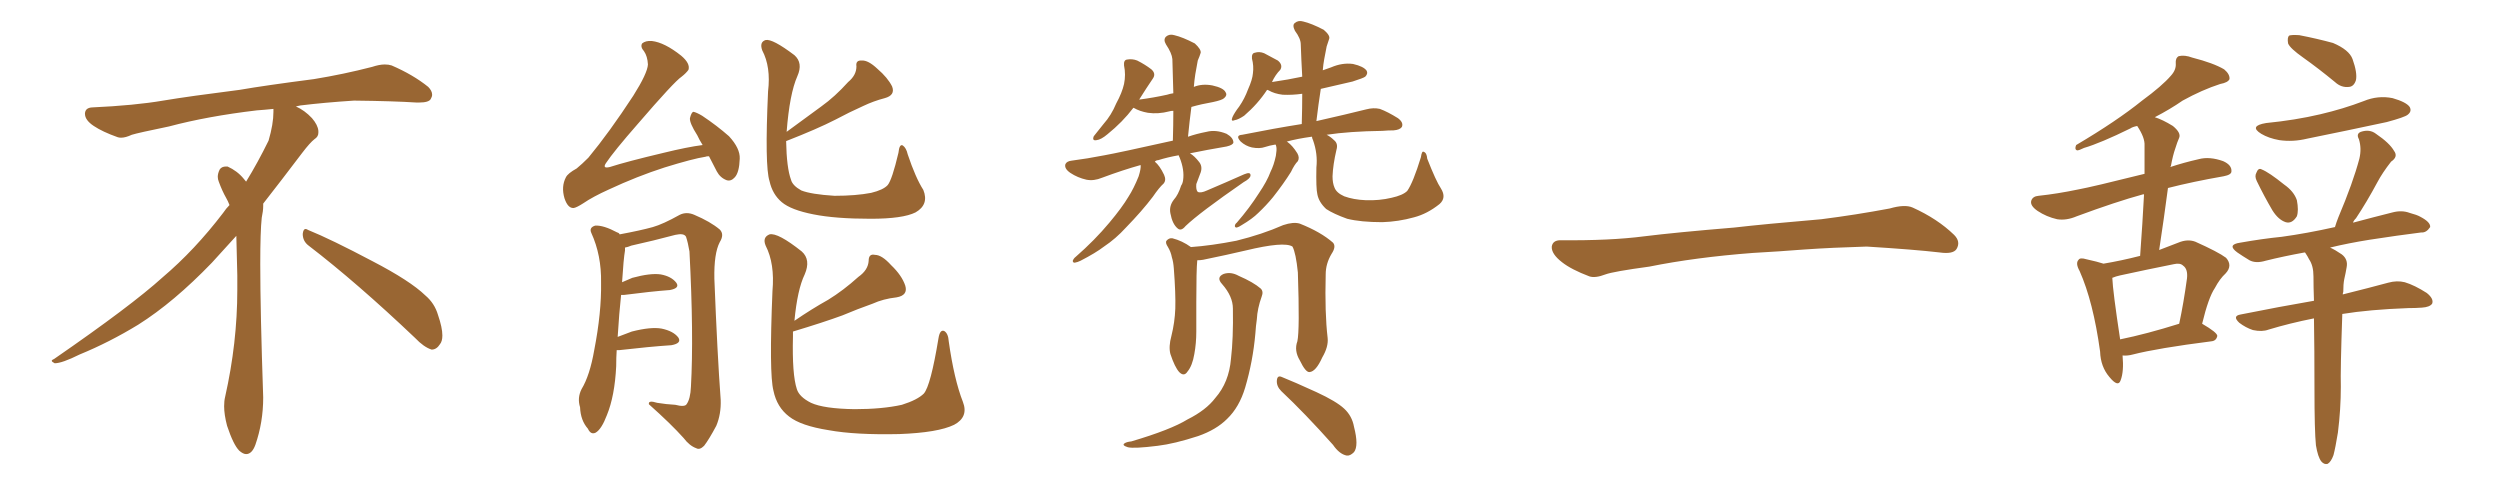 <svg xmlns="http://www.w3.org/2000/svg" xmlns:xlink="http://www.w3.org/1999/xlink" width="750" height="150"><path fill="#996633" padding="10" d="M92.58 73.68L92.58 73.68Q90.82 72.36 90.82 70.17L90.82 70.17Q90.97 68.70 91.70 68.70L91.70 68.70Q91.99 68.70 92.43 68.99L92.43 68.99Q99.32 71.78 111.77 78.37L111.77 78.37Q123.05 84.23 127.59 88.62L127.59 88.62Q130.37 90.97 131.40 94.48L131.40 94.48Q132.71 98.29 132.71 100.63L132.71 100.63Q132.71 102.39 131.98 103.27L131.98 103.27Q130.96 104.88 129.49 104.88L129.49 104.88Q127.15 104.15 124.51 101.37L124.51 101.37Q107.08 84.81 92.58 73.68ZM82.03 33.54L82.03 33.54L82.03 32.67Q79.25 32.96 77.05 33.11L77.05 33.11Q62.26 34.86 50.68 37.94L50.68 37.94Q41.46 39.84 39.55 40.43L39.55 40.43Q37.65 41.31 36.33 41.31L36.33 41.31Q35.74 41.31 35.30 41.16L35.30 41.16Q30.76 39.55 28.13 37.79L28.13 37.79Q25.49 36.04 25.49 34.13L25.49 34.13L25.49 33.98Q25.63 32.37 27.54 32.23L27.54 32.23Q40.43 31.64 48.93 30.18L48.93 30.18Q56.84 28.86 71.92 26.95L71.92 26.95Q79.54 25.63 94.19 23.73L94.19 23.73Q103.13 22.27 111.62 20.07L111.62 20.07Q113.82 19.34 115.43 19.34L115.43 19.34Q116.60 19.34 117.48 19.63L117.48 19.63Q123.93 22.41 128.47 26.07L128.47 26.07Q129.64 27.25 129.64 28.42L129.64 28.42Q129.64 29.00 129.20 29.74L129.20 29.74Q128.61 30.76 125.68 30.76L125.68 30.76L124.95 30.76Q118.21 30.32 106.20 30.18L106.20 30.18Q97.27 30.76 90.09 31.64L90.09 31.64Q89.21 31.79 88.77 31.93L88.77 31.93Q91.41 33.11 93.60 35.45L93.60 35.45Q95.36 37.50 95.51 39.26L95.51 39.26L95.51 39.84Q95.51 41.02 94.34 41.75L94.34 41.75Q93.02 42.77 90.67 45.85L90.67 45.85Q84.23 54.35 78.96 61.08L78.96 61.08L78.96 61.82Q78.96 63.28 78.52 65.33L78.52 65.33Q78.08 69.43 78.08 79.25L78.08 79.25Q78.08 93.46 78.96 119.24L78.96 119.24Q78.96 126.71 76.61 133.45L76.61 133.45Q75.59 136.23 73.83 136.23L73.83 136.23Q72.95 136.23 71.78 135.21L71.78 135.21Q70.02 133.45 68.12 127.73L68.12 127.73Q67.24 124.37 67.24 121.88L67.24 121.88Q67.24 120.26 67.53 119.09L67.53 119.09Q71.19 102.83 71.19 87.01L71.19 87.01L71.19 82.62Q71.04 76.61 70.90 70.75L70.90 70.75Q66.80 75.29 63.57 78.81L63.57 78.81Q52.15 90.67 41.46 97.41L41.46 97.41Q32.81 102.69 23.88 106.35L23.88 106.35Q18.60 108.98 16.41 108.98L16.41 108.98Q15.53 108.54 15.53 108.25L15.53 108.25Q15.53 107.96 16.26 107.67L16.26 107.67Q39.40 91.70 48.78 83.20L48.78 83.20Q58.45 75 66.94 63.87L66.94 63.87Q67.82 62.55 68.85 61.52L68.85 61.52Q68.41 60.35 67.82 59.33L67.82 59.33Q66.65 57.28 65.63 54.49L65.63 54.49Q65.33 53.76 65.33 53.03L65.33 53.03Q65.33 52.00 65.92 50.83L65.92 50.83Q66.50 49.95 67.82 49.95L67.82 49.95L68.26 49.95Q71.19 51.27 73.10 53.61L73.10 53.61Q73.39 53.91 73.83 54.49L73.83 54.49Q77.34 48.78 80.57 42.19L80.57 42.19Q82.03 37.21 82.03 33.54ZM212.70 46.88L212.70 46.88Q211.82 46.88 211.67 47.02L211.67 47.02Q207.86 47.61 199.37 50.24L199.37 50.24Q191.16 52.88 182.67 56.84L182.67 56.84Q177.83 59.03 175.05 60.94L175.05 60.94Q173.00 62.26 172.12 62.40L172.12 62.40Q170.36 62.55 169.34 59.47L169.34 59.47Q168.31 55.96 169.78 53.17L169.78 53.17Q170.36 52.00 173.00 50.54L173.00 50.54Q174.61 49.22 176.51 47.31L176.51 47.31Q182.81 39.70 189.99 28.71L189.99 28.71Q194.24 21.97 194.38 19.34L194.38 19.34Q194.24 16.85 193.21 15.38L193.21 15.38Q192.04 14.06 192.63 13.04L192.63 13.04Q193.65 12.16 195.56 12.30L195.56 12.30Q199.37 12.74 204.35 16.70L204.35 16.70Q207.13 19.04 206.54 20.95L206.54 20.95Q205.81 21.97 204.49 23.00L204.49 23.00Q202.29 24.46 191.31 37.21L191.31 37.21Q184.13 45.41 181.79 48.93L181.79 48.93Q180.62 50.68 182.96 50.10L182.96 50.10Q187.94 48.49 199.07 45.85L199.07 45.85Q206.25 44.09 210.79 43.51L210.79 43.51Q209.77 41.89 209.18 40.58L209.18 40.58Q206.84 36.91 206.98 35.45L206.98 35.45Q207.42 33.69 208.01 33.54L208.01 33.54Q208.89 33.69 210.64 34.72L210.64 34.72Q215.04 37.65 218.70 40.87L218.70 40.87Q222.07 44.53 221.92 47.61L221.92 47.61Q221.78 51.71 220.46 53.17L220.46 53.17Q219.29 54.49 217.97 54.05L217.97 54.05Q216.06 53.32 215.04 51.42L215.04 51.42Q213.72 48.78 212.70 46.88ZM185.01 105.03L185.01 105.03Q184.86 107.23 184.86 109.86L184.86 109.86Q184.42 118.80 182.08 124.51L182.08 124.51Q180.47 128.76 178.71 129.79L178.71 129.79Q177.25 130.52 176.37 128.61L176.37 128.61Q174.17 126.12 174.02 122.17L174.02 122.17Q173.14 119.38 174.46 116.75L174.46 116.75Q176.95 112.65 178.27 105.03L178.27 105.03Q180.47 93.75 180.32 84.81L180.32 84.81Q180.47 76.61 177.39 69.87L177.39 69.87Q176.66 68.26 178.56 67.68L178.56 67.68Q181.05 67.53 185.16 69.73L185.16 69.73Q185.74 69.87 185.89 70.31L185.89 70.31Q192.19 69.14 195.85 68.12L195.85 68.12Q198.93 67.24 203.91 64.45L203.91 64.45Q205.96 63.43 208.30 64.45L208.30 64.45Q213.13 66.50 215.92 68.85L215.92 68.85Q217.38 70.31 215.92 72.66L215.92 72.66Q214.16 76.03 214.31 83.64L214.31 83.64Q215.19 106.20 216.21 119.97L216.21 119.97Q216.36 124.22 214.89 127.73L214.89 127.73Q212.70 131.84 211.23 133.74L211.23 133.74Q209.91 135.06 208.89 134.47L208.89 134.47Q206.84 133.74 205.08 131.40L205.08 131.40Q201.27 127.15 194.68 121.29L194.68 121.29Q194.38 119.97 197.17 120.85L197.17 120.85Q199.80 121.29 202.59 121.44L202.59 121.44Q205.37 122.17 205.96 121.29L205.96 121.29Q207.13 119.68 207.28 116.02L207.28 116.02Q208.15 100.63 206.84 75.44L206.84 75.44Q206.40 72.80 205.81 71.04L205.81 71.04Q205.22 69.87 202.59 70.46L202.59 70.46Q196.00 72.22 189.40 73.68L189.40 73.68Q188.38 74.12 187.50 74.27L187.50 74.27Q187.50 74.56 187.50 75.15L187.50 75.15Q187.06 77.64 186.62 84.67L186.62 84.67Q188.23 83.94 189.70 83.35L189.70 83.35Q195.12 81.88 198.19 82.32L198.19 82.32Q201.42 82.91 202.88 84.81L202.88 84.81Q204.05 86.43 200.98 87.01L200.98 87.01Q195.12 87.45 187.21 88.48L187.21 88.48Q186.47 88.48 186.33 88.48L186.33 88.48Q185.74 93.90 185.30 101.07L185.30 101.07Q187.21 100.34 189.55 99.46L189.55 99.46Q195.26 98.00 198.49 98.58L198.49 98.58Q202.00 99.32 203.47 101.22L203.47 101.22Q204.64 102.98 201.42 103.56L201.42 103.56Q194.82 104.00 185.89 105.03L185.89 105.03Q185.16 105.03 185.01 105.03ZM277.00 56.98L277.00 56.98Q278.76 61.38 274.66 63.72L274.66 63.72Q270.85 65.63 261.18 65.63L261.18 65.63Q250.63 65.63 244.04 64.31L244.04 64.31Q237.30 62.99 234.52 60.64L234.52 60.64Q231.74 58.30 230.86 54.35L230.86 54.35Q229.39 49.80 230.42 27.39L230.42 27.39Q231.30 20.07 228.66 15.09L228.66 15.09Q227.78 12.60 229.69 12.01L229.69 12.01Q231.74 11.57 238.33 16.55L238.33 16.55Q240.97 18.90 239.21 22.85L239.21 22.85Q236.87 28.13 235.99 39.55L235.99 39.55Q241.41 35.60 246.39 31.93L246.39 31.93Q250.49 29.00 254.44 24.61L254.44 24.61Q256.93 22.56 256.93 19.92L256.93 19.92Q256.64 18.02 258.54 18.16L258.54 18.16Q260.45 18.02 263.23 20.65L263.23 20.65Q266.31 23.29 267.63 25.93L267.63 25.93Q268.65 28.56 265.43 29.44L265.43 29.44Q262.06 30.32 258.98 31.79L258.98 31.79Q254.74 33.69 250.63 35.89L250.63 35.89Q245.21 38.67 235.84 42.33L235.84 42.33Q235.99 50.39 237.30 53.91L237.30 53.91Q237.74 55.66 240.38 57.13L240.38 57.13Q243.31 58.30 250.34 58.74L250.34 58.74Q256.79 58.74 261.33 57.86L261.33 57.86Q264.99 56.98 266.31 55.52L266.31 55.52Q267.63 53.91 269.53 45.85L269.53 45.85Q269.82 43.07 270.85 43.65L270.85 43.65Q271.88 44.38 272.31 46.29L272.31 46.29Q274.66 53.32 277.00 56.98ZM288.87 120.56L288.87 120.56L288.87 120.56Q290.63 125.10 286.23 127.44L286.23 127.44Q281.40 129.79 269.82 130.22L269.82 130.22Q256.64 130.52 248.58 129.05L248.58 129.05Q240.23 127.73 236.72 124.95L236.72 124.95Q233.06 122.17 232.03 117.19L232.03 117.19Q230.71 112.06 231.74 87.30L231.74 87.30Q232.47 79.10 229.69 73.68L229.69 73.68Q228.66 71.19 230.86 70.31L230.86 70.31Q233.35 69.73 240.53 75.44L240.53 75.44Q243.31 77.93 241.41 82.32L241.41 82.32Q239.21 86.87 238.33 96.24L238.33 96.24Q243.46 92.72 248.44 89.94L248.44 89.94Q252.98 87.16 257.52 83.06L257.52 83.06Q260.45 81.01 260.60 78.22L260.60 78.22Q260.60 76.03 262.50 76.46L262.50 76.46Q264.55 76.46 267.33 79.54L267.33 79.54Q270.56 82.62 271.58 85.69L271.58 85.69Q272.46 88.62 268.95 89.21L268.95 89.21Q264.99 89.65 261.77 91.11L261.77 91.11Q257.23 92.72 252.69 94.63L252.69 94.63Q247.12 96.68 237.89 99.46L237.89 99.46Q237.89 100.05 237.89 100.93L237.89 100.93Q237.60 112.35 239.06 116.75L239.06 116.75Q239.79 119.09 243.31 120.85L243.31 120.85Q247.12 122.61 256.35 122.75L256.35 122.75Q264.70 122.75 270.56 121.44L270.56 121.44Q275.24 119.97 277.15 118.07L277.15 118.07Q279.20 115.72 281.54 101.51L281.54 101.51Q281.98 98.73 283.30 99.32L283.30 99.32Q284.47 100.05 284.62 102.39L284.62 102.39Q286.23 113.82 288.87 120.56ZM353.61 46.58L353.61 46.58Q350.24 47.17 347.46 48.05L347.46 48.05Q346.88 48.05 346.44 48.49L346.44 48.49Q347.90 49.66 349.22 52.44L349.22 52.44Q349.95 54.05 349.07 55.08L349.07 55.08Q347.75 56.25 345.85 59.03L345.85 59.03Q342.63 63.28 337.79 68.26L337.79 68.26Q334.72 71.63 331.20 73.97L331.20 73.97Q328.71 75.88 324.17 78.22L324.17 78.22Q323.29 78.66 322.41 78.81L322.41 78.81Q321.83 78.81 321.83 78.22L321.83 78.22Q322.12 77.49 322.71 77.05L322.71 77.05Q328.42 72.07 332.81 66.80L332.81 66.80Q336.62 62.26 338.53 59.03L338.53 59.03Q340.14 56.54 341.60 52.88L341.60 52.88Q342.33 50.54 342.19 49.51L342.19 49.51Q336.91 50.98 330.62 53.32L330.62 53.32Q328.13 54.35 325.93 53.91L325.93 53.91Q323.29 53.32 321.09 51.86L321.09 51.86Q319.19 50.54 319.63 49.22L319.63 49.22Q320.07 48.34 321.53 48.19L321.53 48.19Q326.07 47.61 331.35 46.58L331.35 46.58Q335.45 45.85 351.86 42.19L351.86 42.19Q352.00 37.35 352.00 33.25L352.00 33.25Q351.27 33.25 350.83 33.40L350.83 33.40Q347.46 34.28 344.38 33.84L344.38 33.84Q341.89 33.40 340.14 32.37L340.14 32.37Q340.14 32.37 339.99 32.37L339.99 32.37Q336.77 36.62 332.23 40.28L332.23 40.28Q330.32 41.89 329.00 42.04L329.00 42.04Q327.54 42.33 328.13 40.87L328.13 40.87Q329.15 39.55 331.05 37.21L331.05 37.21Q333.40 34.57 334.86 31.05L334.86 31.05Q336.62 27.83 337.21 25.20L337.21 25.20Q337.79 22.41 337.21 19.63L337.21 19.63Q337.06 18.02 338.09 17.87L338.09 17.87Q339.70 17.58 341.16 18.16L341.16 18.16Q343.51 19.34 345.41 20.80L345.41 20.80Q346.88 22.12 345.85 23.58L345.85 23.58Q343.95 26.37 341.75 29.88L341.75 29.88Q346.14 29.30 350.10 28.42L350.10 28.42Q350.98 28.13 352.00 27.98L352.00 27.98Q351.86 22.56 351.71 17.72L351.71 17.72Q351.56 15.97 349.80 13.33L349.80 13.33Q348.93 11.87 349.80 10.99L349.80 10.99Q350.83 10.11 352.29 10.55L352.29 10.55Q354.79 11.13 358.45 13.04L358.45 13.04Q360.35 14.79 360.21 15.82L360.21 15.82Q359.91 16.85 359.33 18.16L359.33 18.16Q359.03 19.92 358.59 22.27L358.59 22.27Q358.30 24.17 358.15 26.07L358.15 26.07Q360.64 25.05 363.72 25.63L363.72 25.63Q367.09 26.37 367.68 27.69L367.68 27.69Q368.26 28.56 367.24 29.44L367.24 29.44Q366.65 30.03 363.87 30.62L363.87 30.62Q360.50 31.20 357.42 32.08L357.42 32.08Q356.84 36.47 356.40 41.02L356.40 41.02Q358.89 40.14 361.96 39.55L361.96 39.55Q364.75 38.82 367.97 40.14L367.97 40.14Q370.02 41.31 370.02 42.77L370.02 42.77Q369.87 43.51 367.97 43.95L367.97 43.95Q361.96 44.97 356.98 46.00L356.98 46.00Q358.30 46.73 359.77 48.63L359.77 48.63Q360.79 49.95 360.21 51.71L360.21 51.71Q359.91 52.44 358.89 55.22L358.89 55.22Q358.74 56.98 359.33 57.57L359.33 57.57Q360.21 58.01 362.11 57.13L362.11 57.13Q367.97 54.64 373.24 52.29L373.24 52.29Q375.29 51.42 375.15 52.73L375.15 52.73Q375 53.61 373.10 54.64L373.10 54.64Q359.77 63.87 355.66 67.82L355.66 67.82Q354.35 69.43 353.32 68.55L353.32 68.55Q351.71 67.24 351.12 64.01L351.12 64.01Q350.68 61.82 352.15 59.91L352.15 59.91Q353.47 58.45 354.35 55.66L354.35 55.66Q354.79 55.08 354.93 54.05L354.93 54.05Q355.37 50.98 353.91 47.31L353.91 47.31Q353.61 46.73 353.61 46.58ZM432.28 56.54L432.28 56.54Q434.03 59.33 431.84 61.23L431.84 61.23Q428.17 64.16 424.22 65.19L424.22 65.19Q419.53 66.50 414.70 66.65L414.70 66.65Q408.25 66.65 404.15 65.63L404.15 65.63Q400.05 64.16 397.85 62.70L397.85 62.70Q395.65 60.64 395.21 58.30L395.21 58.30Q394.78 56.54 394.92 50.24L394.92 50.24Q395.36 46.14 393.90 42.04L393.90 42.04Q393.60 41.46 393.60 41.02L393.60 41.02Q393.46 41.02 393.46 41.02L393.46 41.02Q389.21 41.60 385.99 42.48L385.99 42.48Q386.13 42.48 386.28 42.63L386.28 42.63Q387.74 43.65 389.21 46.00L389.21 46.00Q389.94 47.31 389.36 48.34L389.36 48.34Q388.33 49.37 387.30 51.56L387.30 51.56Q385.11 55.08 381.88 59.18L381.88 59.18Q379.83 61.67 377.49 63.87L377.49 63.87Q375.73 65.63 372.51 67.53L372.51 67.53Q371.63 68.12 371.04 68.26L371.04 68.26Q370.46 68.26 370.46 67.82L370.46 67.82Q370.46 67.24 371.04 66.80L371.04 66.80Q374.85 62.40 377.64 58.01L377.64 58.01Q380.13 54.35 381.15 51.56L381.15 51.56Q382.18 49.51 382.76 46.73L382.76 46.73Q383.06 44.97 382.91 44.09L382.91 44.09Q382.76 43.65 382.76 43.51L382.76 43.51Q382.62 43.36 382.62 43.36L382.62 43.36Q380.86 43.65 379.54 44.09L379.54 44.09Q377.93 44.68 375.59 44.24L375.59 44.24Q373.68 43.80 372.22 42.48L372.22 42.48Q370.46 40.58 372.66 40.43L372.66 40.43Q382.18 38.53 390.53 37.21L390.53 37.21Q390.67 32.23 390.67 28.13L390.67 28.13Q387.60 28.56 384.81 28.42L384.81 28.42Q382.32 28.13 380.57 27.10L380.57 27.10Q380.27 26.95 380.13 26.95L380.13 26.95Q377.34 31.20 373.24 34.72L373.24 34.72Q371.48 35.89 370.46 36.04L370.46 36.04Q369.14 36.62 369.73 35.16L369.73 35.16Q370.31 33.84 371.78 31.93L371.78 31.93Q373.39 29.59 374.41 26.81L374.41 26.81Q375.73 23.88 375.88 21.97L375.88 21.97Q376.17 19.78 375.59 17.58L375.59 17.58Q375.44 15.97 376.46 15.82L376.46 15.82Q377.78 15.38 379.25 15.97L379.25 15.97Q381.45 17.14 383.35 18.16L383.35 18.16Q384.96 19.48 384.08 20.95L384.08 20.95Q382.62 22.41 381.59 24.61L381.59 24.61Q386.57 23.88 390.67 23.00L390.67 23.00Q390.38 17.87 390.23 13.33L390.23 13.33Q390.23 11.57 388.48 9.23L388.48 9.23Q387.60 7.47 388.48 6.88L388.48 6.88Q389.50 6.01 390.97 6.45L390.97 6.45Q393.46 7.03 397.12 8.94L397.12 8.94Q399.17 10.69 398.73 11.72L398.73 11.72Q398.44 12.60 398.00 13.92L398.00 13.92Q397.71 15.38 397.27 17.72L397.27 17.72Q396.97 19.34 396.83 21.09L396.83 21.09Q398.00 20.65 399.32 20.21L399.32 20.21Q402.69 18.75 405.91 19.19L405.91 19.19Q409.13 19.92 410.01 21.24L410.01 21.24Q410.45 22.12 409.57 23.00L409.57 23.00Q408.98 23.44 405.76 24.46L405.76 24.46Q400.78 25.63 396.24 26.66L396.24 26.66Q395.51 31.35 394.92 36.33L394.92 36.33Q404.00 34.28 409.86 32.81L409.86 32.81Q412.06 32.23 413.96 32.67L413.96 32.67Q416.31 33.54 419.38 35.45L419.38 35.45Q421.14 36.77 420.56 38.09L420.56 38.09Q419.97 38.96 418.07 39.11L418.07 39.11Q416.46 39.11 414.70 39.26L414.70 39.26Q404.74 39.40 398.00 40.43L398.00 40.43Q399.17 41.02 400.20 42.04L400.20 42.04Q401.51 43.07 400.93 44.97L400.93 44.97Q399.90 49.37 399.76 52.88L399.76 52.88Q399.76 54.93 400.34 56.25L400.34 56.25Q400.93 57.86 403.27 58.89L403.27 58.89Q406.05 59.91 409.72 60.06L409.72 60.06Q413.82 60.21 417.48 59.33L417.48 59.33Q420.85 58.59 422.17 57.28L422.17 57.28Q423.93 54.79 426.27 47.17L426.27 47.17Q426.56 45.12 427.15 45.56L427.15 45.56Q428.03 45.85 428.17 47.61L428.17 47.61Q430.81 54.35 432.28 56.54ZM389.21 102.39L389.21 102.39Q389.94 99.02 389.36 81.74L389.36 81.74Q388.77 75.88 387.74 73.97L387.74 73.97L387.74 73.97Q385.25 72.36 373.68 75.15L373.68 75.15Q368.12 76.46 360.94 77.93L360.94 77.93Q360.06 78.08 359.18 78.08L359.18 78.08Q358.89 81.01 358.89 90.67L358.89 90.67Q358.89 95.07 358.89 99.46L358.89 99.46Q358.89 102.98 358.30 106.20L358.30 106.20Q357.71 109.72 356.25 111.47L356.25 111.47Q355.22 113.09 353.76 111.62L353.76 111.62Q352.44 110.16 351.12 106.20L351.12 106.20Q350.54 104.00 351.42 100.78L351.42 100.78Q352.44 96.68 352.59 92.58L352.59 92.58Q352.73 88.18 352.15 80.57L352.15 80.57Q352.00 78.52 351.56 77.20L351.56 77.20Q351.27 75.59 350.39 74.12L350.39 74.12Q349.51 72.80 349.95 72.22L349.95 72.22Q350.68 71.34 351.71 71.48L351.71 71.48Q354.64 72.22 357.28 74.12L357.28 74.12Q363.43 73.68 370.90 72.22L370.90 72.22Q378.66 70.31 384.96 67.53L384.96 67.53Q388.04 66.50 389.94 67.09L389.94 67.09Q396.24 69.58 399.90 72.80L399.90 72.80Q400.93 73.97 399.46 76.17L399.46 76.17Q397.71 79.10 397.71 82.32L397.71 82.32Q397.41 93.90 398.29 101.37L398.29 101.37L398.29 101.37Q398.58 104.00 396.68 107.23L396.68 107.23Q394.78 111.47 392.87 111.62L392.87 111.62Q391.70 111.77 389.94 108.11L389.94 108.11Q388.18 105.18 389.21 102.39ZM384.38 117.33L384.38 117.33Q382.91 115.87 383.06 114.11L383.06 114.11Q383.20 112.50 384.52 113.09L384.52 113.09Q388.18 114.55 394.92 117.63L394.92 117.63Q400.93 120.41 403.27 122.61L403.27 122.61Q405.62 124.80 406.20 128.03L406.20 128.03Q407.67 133.74 406.20 135.64L406.20 135.64Q405.03 136.82 404.00 136.67L404.00 136.67Q401.81 136.23 399.90 133.45L399.90 133.45Q391.41 123.93 384.38 117.33ZM369.87 92.58L369.87 92.58L369.87 92.58Q369.87 88.92 366.65 85.25L366.65 85.25Q364.75 83.20 367.09 82.18L367.09 82.18Q369.29 81.45 371.63 82.76L371.63 82.76Q376.03 84.67 378.22 86.57L378.22 86.57Q379.10 87.45 378.52 88.92L378.52 88.92Q377.20 92.58 377.05 95.80L377.05 95.80Q376.76 97.71 376.61 100.05L376.61 100.05Q375.88 108.40 373.54 116.31L373.54 116.31Q371.78 122.17 368.12 125.68L368.12 125.68Q364.89 128.91 359.47 130.81L359.47 130.81Q352.29 133.15 347.31 133.74L347.31 133.74Q340.28 134.62 338.38 134.18L338.38 134.18Q336.47 133.59 337.35 133.01L337.35 133.01Q337.94 132.57 339.40 132.42L339.40 132.42Q351.27 128.91 356.25 125.83L356.25 125.83Q361.82 123.05 364.60 119.38L364.60 119.38Q368.70 114.70 369.29 107.67L369.29 107.67Q370.02 101.51 369.87 92.58ZM525.88 75.88L525.88 75.88L525.88 75.88Q508.59 77.20 494.82 79.98L494.82 79.98Q483.98 81.45 481.64 82.32L481.64 82.32Q478.56 83.50 476.81 82.91L476.81 82.91Q471.39 80.86 468.60 78.66L468.60 78.66Q465.38 76.17 465.53 73.97L465.53 73.97Q465.82 72.07 468.16 72.07L468.16 72.07Q483.11 72.22 493.21 70.90L493.21 70.90Q502.59 69.73 520.31 68.26L520.31 68.26Q529.10 67.24 546.39 65.77L546.39 65.77Q556.79 64.45 566.89 62.55L566.89 62.55Q571.44 61.23 573.78 62.26L573.78 62.26Q581.25 65.63 586.23 70.46L586.23 70.46Q588.28 72.51 586.96 74.71L586.96 74.71Q585.94 76.32 581.84 75.73L581.84 75.73Q574.22 74.85 560.01 73.97L560.01 73.97Q549.61 74.27 541.26 74.85L541.26 74.85Q533.79 75.44 525.88 75.88ZM636.77 106.64L636.77 106.64Q637.21 111.47 636.18 114.11L636.18 114.11Q635.45 116.31 632.81 113.09L632.81 113.09Q630.18 110.01 630.03 105.47L630.03 105.47Q627.98 90.53 623.88 81.30L623.88 81.30Q622.56 78.96 623.58 77.93L623.58 77.93Q624.02 77.20 625.93 77.78L625.93 77.78Q629.30 78.52 631.05 79.10L631.05 79.10Q636.33 78.22 642.04 76.76L642.04 76.76Q642.77 66.80 643.21 58.30L643.21 58.30Q642.92 58.30 642.92 58.30L642.92 58.30Q634.86 60.50 623.00 64.89L623.00 64.89Q619.92 66.21 617.14 65.77L617.14 65.77Q613.92 65.04 611.28 63.28L611.28 63.28Q608.94 61.67 609.38 60.21L609.38 60.21Q609.81 58.89 611.57 58.74L611.57 58.74Q617.14 58.15 623.44 56.84L623.44 56.84Q627.54 56.10 643.36 52.15L643.36 52.15Q643.36 47.75 643.36 43.65L643.36 43.65Q643.51 41.31 641.16 37.79L641.16 37.79Q639.70 38.09 639.11 38.53L639.11 38.53Q630.18 42.92 625.20 44.38L625.20 44.38Q623.73 45.12 623.14 45.12L623.14 45.12Q622.27 44.82 622.85 43.51L622.85 43.51Q635.01 36.33 642.63 30.18L642.63 30.18Q648.63 25.78 651.27 22.71L651.27 22.71Q652.88 20.95 652.73 19.04L652.73 19.04Q652.59 17.43 653.61 16.85L653.61 16.85Q655.37 16.41 657.71 17.29L657.71 17.29Q664.01 18.90 667.24 20.80L667.24 20.80Q668.99 22.27 668.85 23.73L668.85 23.73Q668.41 24.76 666.06 25.20L666.06 25.20Q660.64 26.95 654.79 30.18L654.79 30.18Q650.98 32.81 646.44 35.16L646.44 35.16Q648.78 35.89 651.86 37.79L651.86 37.79Q654.35 39.84 653.76 41.31L653.76 41.31Q653.17 42.63 652.59 44.53L652.59 44.53Q651.86 46.58 651.27 49.80L651.27 49.80Q651.12 49.95 651.12 50.10L651.12 50.10Q655.08 48.78 659.62 47.75L659.62 47.75Q662.84 46.88 666.94 48.34L666.94 48.34Q669.58 49.51 669.43 51.42L669.43 51.42Q669.43 52.44 667.09 52.88L667.09 52.88Q657.86 54.49 650.39 56.40L650.39 56.40Q649.22 65.33 647.75 75L647.75 75Q650.68 73.83 653.47 72.80L653.47 72.80Q656.25 71.63 658.59 72.51L658.59 72.51Q665.48 75.59 667.82 77.34L667.82 77.34Q669.87 79.69 667.68 82.03L667.68 82.03Q665.92 83.64 664.45 86.43L664.45 86.43Q662.55 89.21 660.64 97.12L660.64 97.12Q665.19 99.76 665.19 100.78L665.19 100.78Q664.89 102.25 663.43 102.39L663.43 102.39Q647.31 104.44 639.84 106.35L639.84 106.35Q638.23 106.79 636.77 106.64ZM636.04 101.81L636.04 101.81Q643.95 100.20 653.76 97.12L653.76 97.12Q655.08 90.97 656.10 83.50L656.10 83.50Q656.40 80.71 654.93 79.69L654.93 79.69Q654.05 78.81 652.15 79.25L652.15 79.25Q644.09 80.86 636.04 82.62L636.04 82.62Q634.72 82.91 633.69 83.35L633.69 83.35Q633.84 87.30 636.04 101.81ZM690.97 17.29L690.97 17.29Q687.01 14.50 686.43 13.04L686.43 13.04Q686.13 11.28 686.72 10.69L686.72 10.69Q687.45 10.40 689.79 10.55L689.79 10.55Q695.07 11.57 699.90 12.89L699.90 12.89Q704.74 14.94 705.76 17.72L705.76 17.72Q707.23 21.83 706.79 24.02L706.79 24.02Q706.20 25.93 704.74 26.07L704.74 26.07Q702.39 26.37 700.49 24.61L700.49 24.61Q695.51 20.51 690.97 17.29ZM679.83 36.91L679.83 36.91Q688.62 36.04 696.09 34.28L696.09 34.28Q702.98 32.67 709.13 30.32L709.13 30.32Q713.38 28.56 717.77 29.44L717.77 29.44Q721.88 30.62 722.90 32.08L722.90 32.08Q723.63 33.40 722.31 34.42L722.31 34.42Q721.44 35.16 716.02 36.62L716.02 36.62Q703.71 39.26 692.14 41.60L692.14 41.60Q687.89 42.63 683.79 42.04L683.79 42.04Q680.57 41.46 678.37 40.14L678.37 40.14Q674.56 37.79 679.83 36.91ZM677.05 54.35L677.05 54.35Q676.32 52.88 676.90 51.86L676.90 51.86Q677.49 50.24 678.52 50.83L678.52 50.83Q680.71 51.71 685.25 55.37L685.25 55.37Q688.18 57.42 689.06 60.06L689.06 60.06Q689.65 63.13 689.06 64.89L689.06 64.89Q687.60 67.24 685.69 66.65L685.69 66.65Q683.50 65.92 681.74 63.13L681.74 63.13Q679.25 58.89 677.05 54.35ZM694.78 133.59L694.78 133.59L694.78 133.59Q694.34 129.35 694.34 116.60L694.34 116.60Q694.34 104.74 694.19 95.51L694.19 95.51Q686.87 96.97 680.57 98.88L680.57 98.88Q678.66 99.61 675.88 99.02L675.88 99.02Q673.68 98.29 671.78 96.83L671.78 96.83Q669.58 94.78 672.22 94.34L672.22 94.34Q683.94 91.99 694.19 90.23L694.19 90.23Q694.04 86.13 694.04 82.91L694.04 82.91Q694.04 79.69 692.72 77.78L692.72 77.78Q692.29 76.90 691.70 76.03L691.70 76.03Q691.55 75.73 691.41 75.73L691.41 75.73Q684.96 76.90 679.69 78.22L679.69 78.22Q676.76 79.10 674.85 78.08L674.85 78.08Q672.66 76.76 671.19 75.73L671.19 75.73Q667.97 73.39 672.07 72.80L672.07 72.80Q678.66 71.63 684.52 71.04L684.52 71.04Q691.99 70.02 700.49 68.12L700.49 68.12Q700.93 66.65 701.51 65.19L701.51 65.19Q705.91 54.79 707.81 47.61L707.81 47.61Q708.54 44.53 707.67 41.75L707.67 41.75Q706.79 40.14 708.25 39.55L708.25 39.55Q710.89 38.67 712.79 40.14L712.79 40.14Q716.89 42.92 718.21 45.26L718.21 45.26Q719.53 47.02 717.33 48.49L717.33 48.49Q714.70 51.86 713.23 54.64L713.23 54.64Q710.01 60.64 706.79 65.48L706.79 65.48Q706.05 66.21 705.91 66.80L705.91 66.80Q711.91 65.19 717.77 63.72L717.77 63.72Q720.56 62.99 722.90 63.87L722.90 63.87Q725.10 64.45 726.12 65.04L726.12 65.04Q729.20 66.65 729.05 68.12L729.05 68.12Q727.88 69.87 726.42 69.73L726.42 69.73Q719.38 70.61 710.89 71.92L710.89 71.92Q704.44 72.95 699.02 74.27L699.02 74.27Q700.63 75 702.54 76.32L702.54 76.32Q704.44 77.78 704.00 80.13L704.00 80.13Q703.71 81.88 703.27 83.79L703.27 83.79Q702.98 85.25 702.98 87.60L702.98 87.60Q702.83 87.89 702.83 88.33L702.83 88.33Q711.04 86.28 716.46 84.81L716.46 84.81Q719.09 84.08 721.44 84.67L721.44 84.67Q724.37 85.55 728.03 87.89L728.03 87.89Q730.22 89.65 729.64 91.11L729.64 91.11Q728.91 92.14 726.56 92.29L726.56 92.29Q724.66 92.43 722.46 92.43L722.46 92.43Q710.74 92.87 702.69 94.19L702.69 94.19Q702.10 111.04 702.25 116.02L702.25 116.02Q702.25 122.75 701.37 129.79L701.37 129.79Q700.63 134.33 700.05 136.52L700.05 136.52Q699.32 138.57 698.29 139.16L698.29 139.16Q697.27 139.45 696.39 138.43L696.39 138.43Q695.36 137.11 694.78 133.59Z"/></svg>